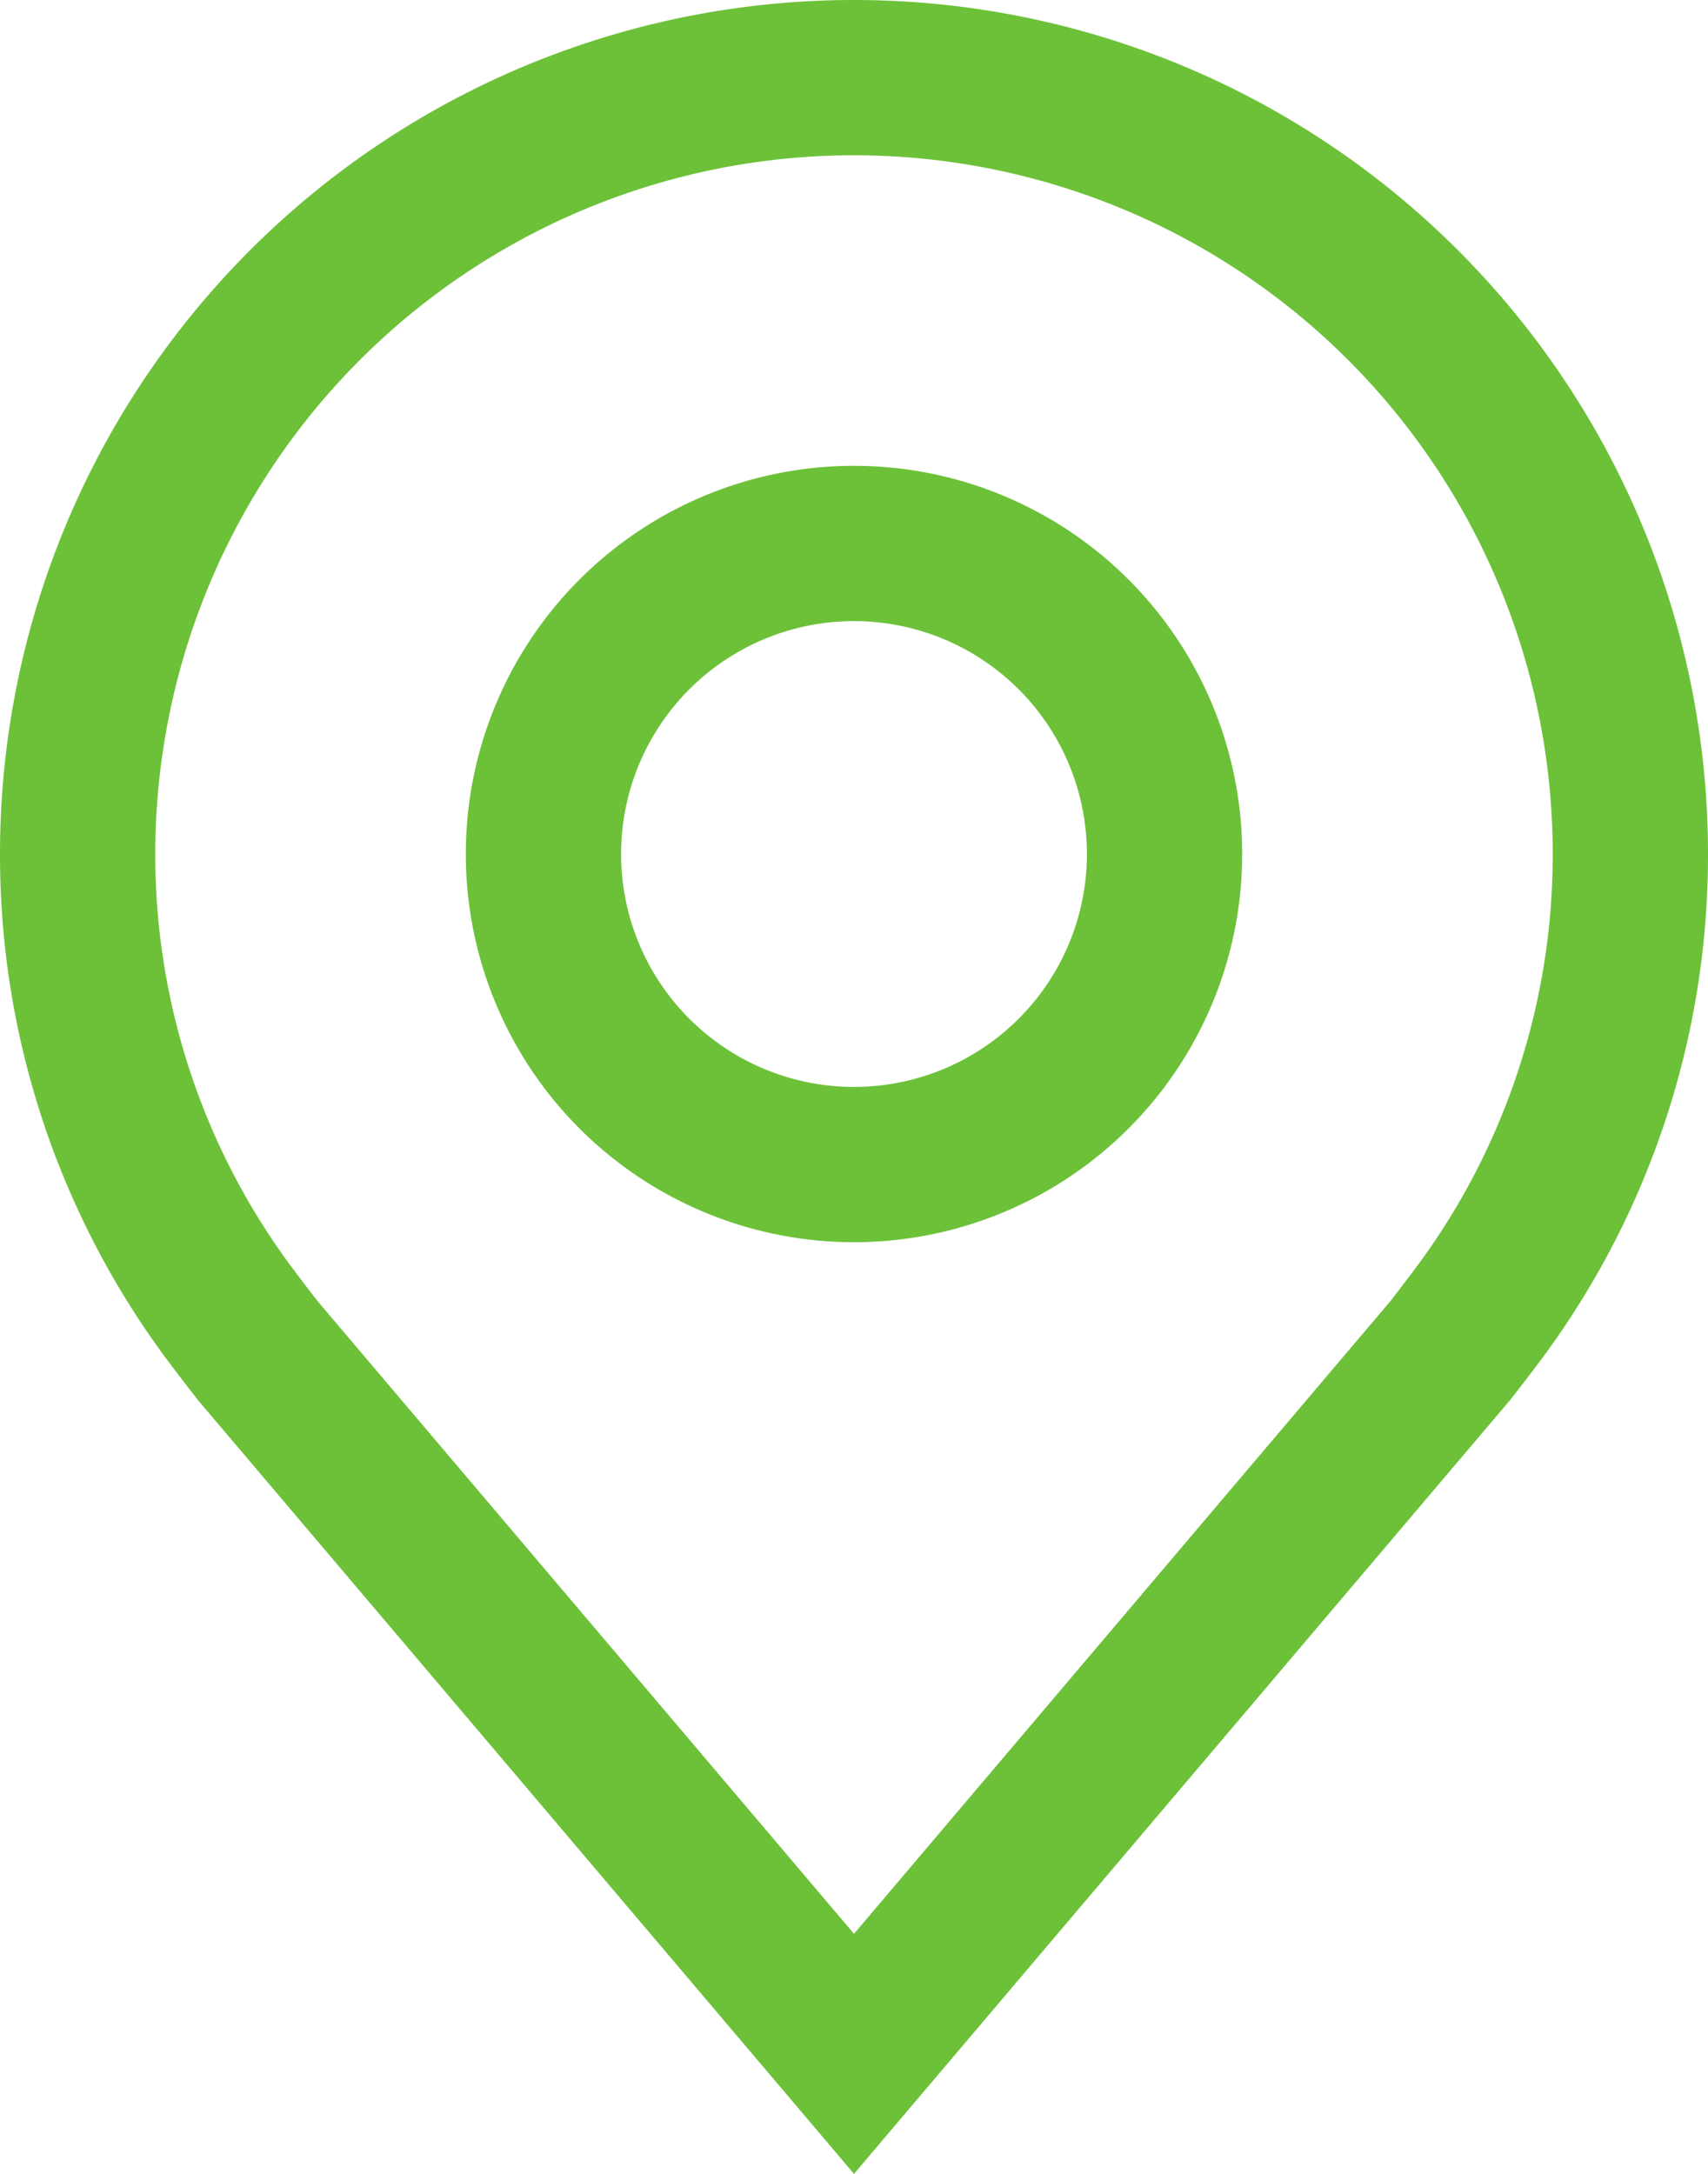 <svg xmlns="http://www.w3.org/2000/svg" width="33" height="42" viewBox="0 0 33 42">
  <g id="location" transform="translate(-7.5 -3)">
    <path id="Trazado_8166" data-name="Trazado 8166" d="M24,27a7.5,7.5,0,1,1,7.5-7.5A7.5,7.5,0,0,1,24,27Zm0-12a4.5,4.5,0,1,0,4.5,4.5A4.5,4.5,0,0,0,24,15Z" fill="#6cc138"/>
    <path id="Trazado_8167" data-name="Trazado 8167" d="M24,45,11.346,30.076q-.264-.336-.522-.677A16.334,16.334,0,0,1,7.5,19.5a16.5,16.5,0,1,1,33,0,16.326,16.326,0,0,1-3.323,9.9v0s-.45.591-.518.67ZM13.218,27.593s.351.462.431.561L24,40.362,34.365,28.137c.066-.083.417-.547.419-.549A13.351,13.351,0,0,0,37.5,19.5a13.5,13.5,0,0,0-27,0,13.357,13.357,0,0,0,2.719,8.093Z" fill="#6cc138"/>
  </g>
</svg>
